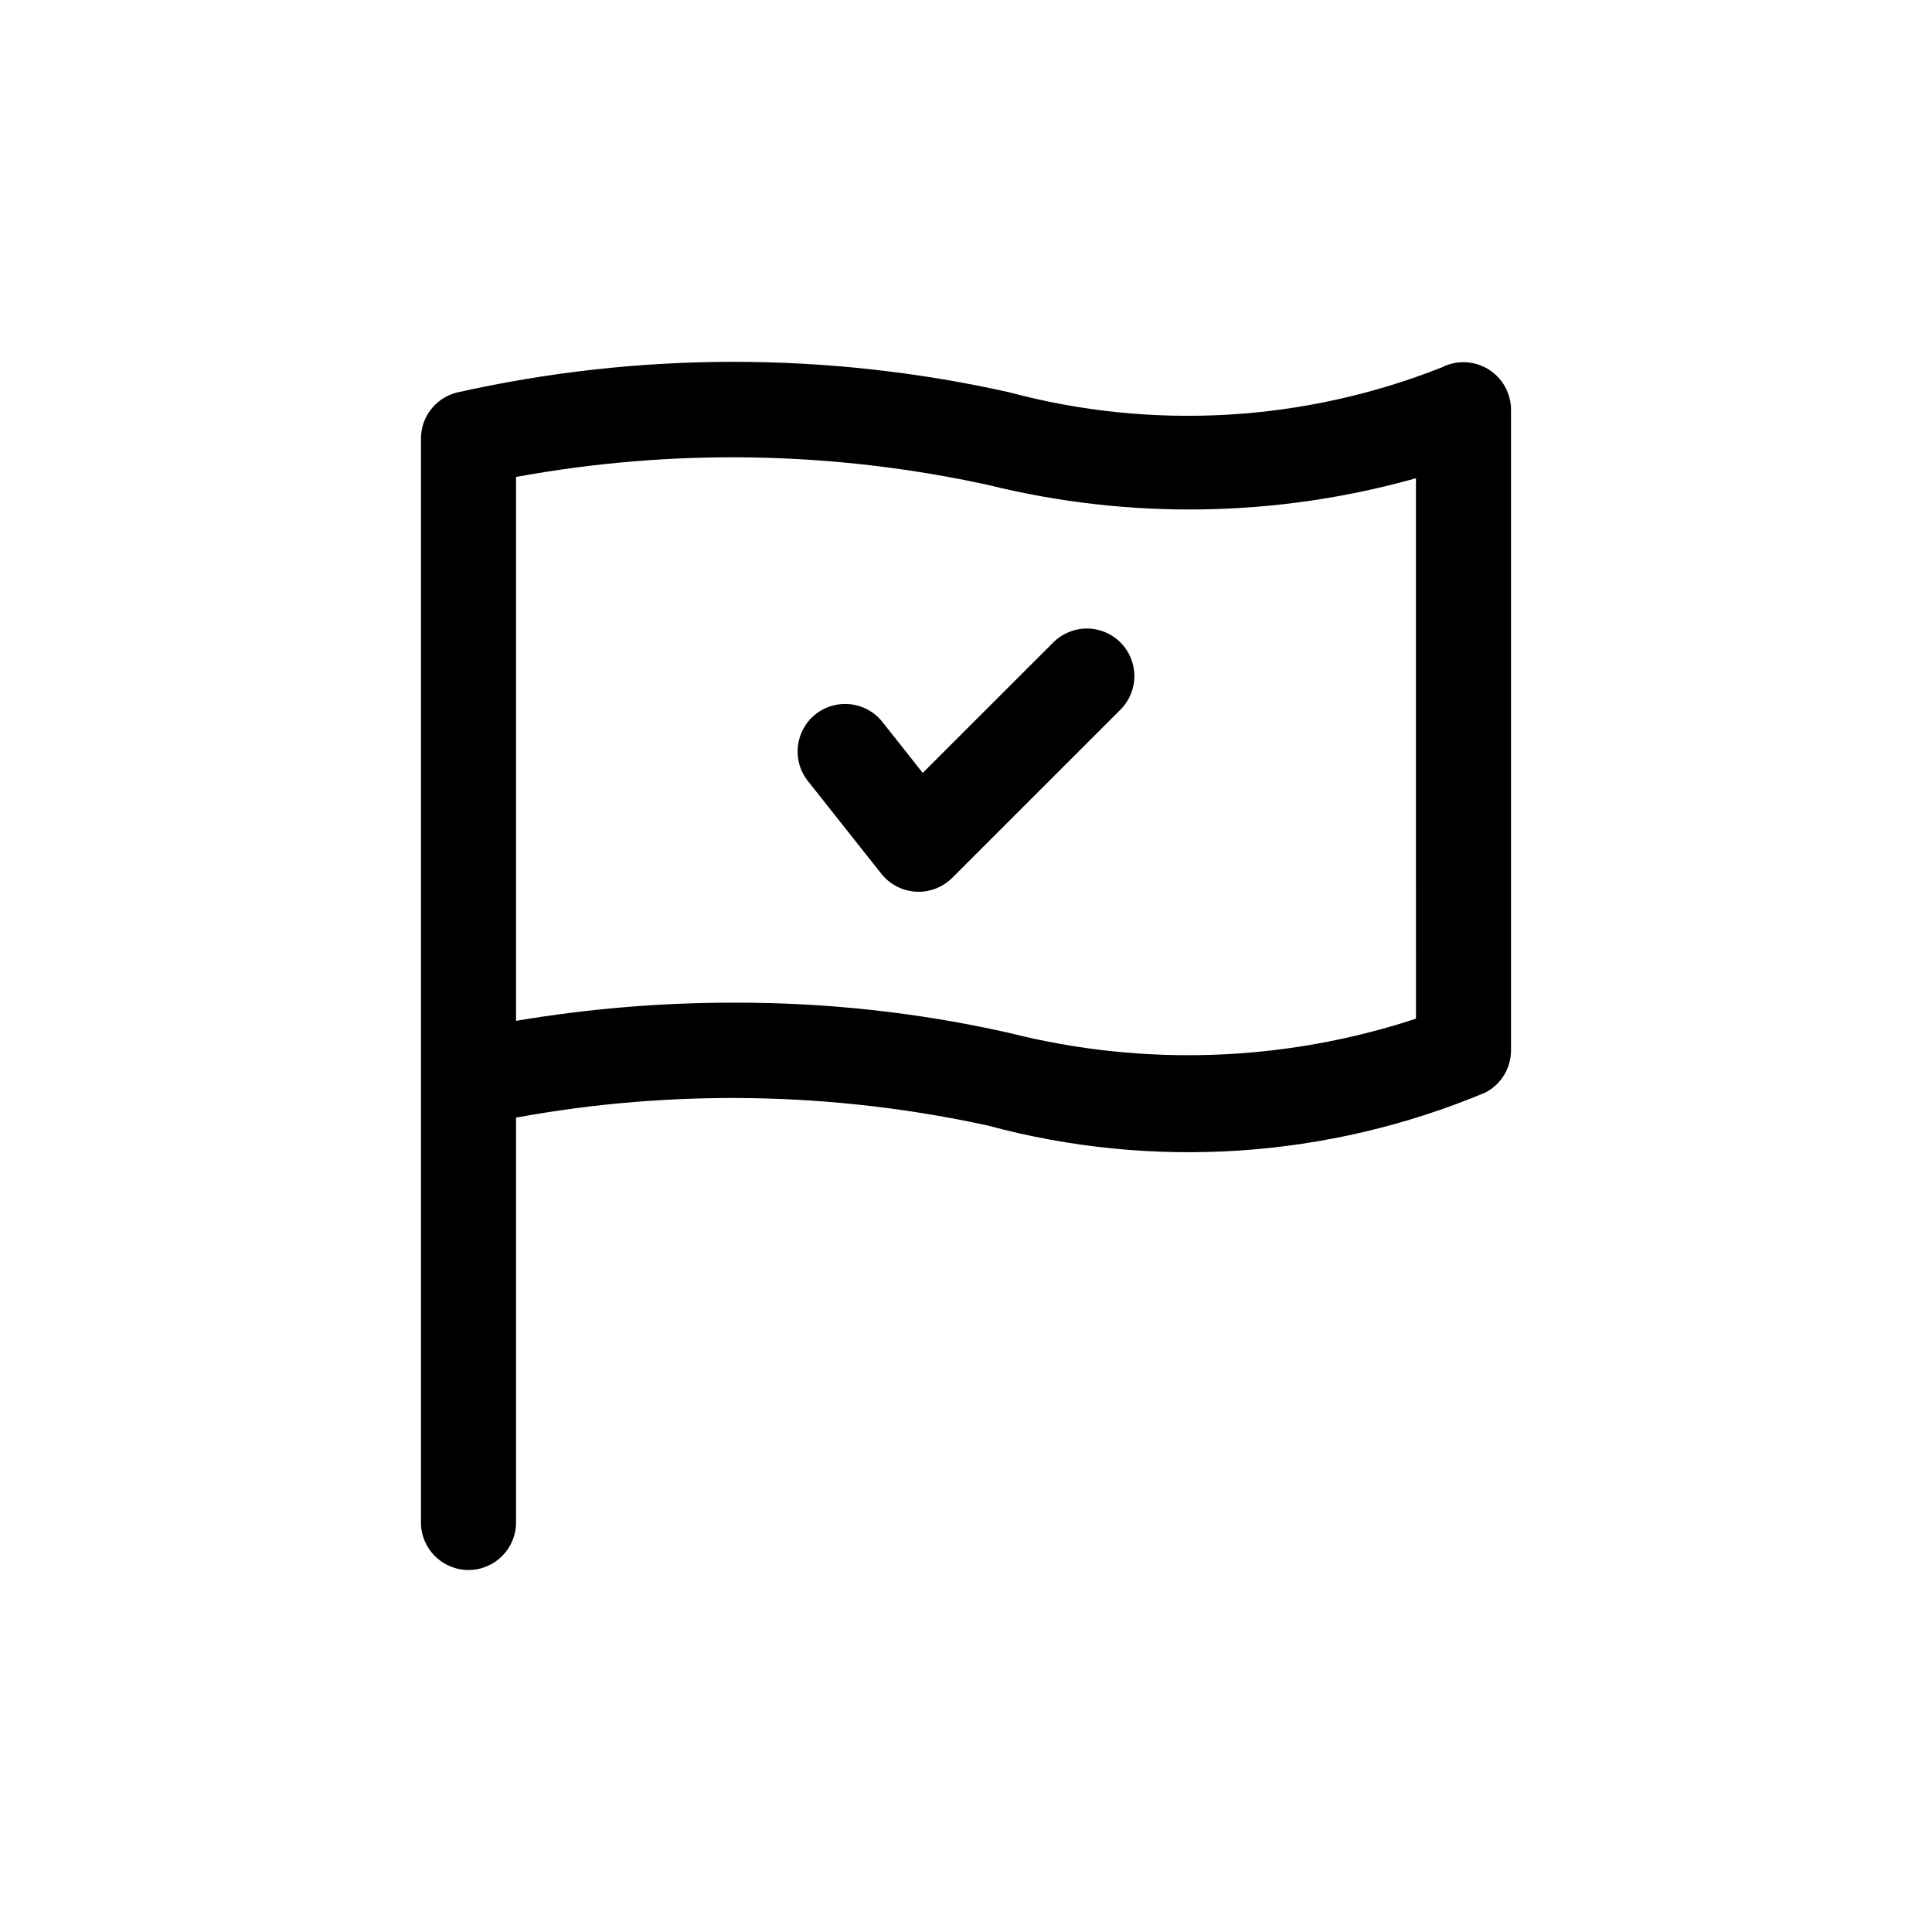 <?xml version="1.0" encoding="UTF-8"?>
<!-- Uploaded to: ICON Repo, www.iconrepo.com, Generator: ICON Repo Mixer Tools -->
<svg fill="#000000" width="800px" height="800px" version="1.1" viewBox="144 144 512 512" xmlns="http://www.w3.org/2000/svg">
 <path d="m538.41 241.84c-3.742-2.289-8.402-2.473-12.312-0.48-36.523 14.457-76.73 16.77-114.67 6.594-48.234-10.785-98.262-10.754-146.48 0.098-5.531 1.457-9.387 6.457-9.387 12.176v287.24c0 6.957 5.641 12.598 12.598 12.598 6.953 0 12.594-5.641 12.594-12.598v-107.29c41.41-7.578 83.91-6.863 125.04 2.106 43.695 11.82 90.09 8.746 131.84-8.746 4.18-2.16 6.805-6.477 6.801-11.18v-169.79c-0.012-4.375-2.293-8.438-6.027-10.723zm-19.164 172.12c-34.852 11.473-72.254 12.777-107.82 3.766-23.906-5.387-48.34-8.07-72.84-8.008-19.383-0.023-38.727 1.59-57.836 4.82v-144.14c41.41-7.594 83.922-6.879 125.05 2.106 37.328 9.25 76.418 8.645 113.44-1.762zm-78.312-99.703c2.363 2.359 3.688 5.562 3.688 8.906 0 3.34-1.324 6.543-3.688 8.902l-44.586 44.578c-2.363 2.363-5.566 3.691-8.906 3.688l-0.727-0.023c-3.586-0.207-6.918-1.934-9.152-4.75l-19.473-24.59 0.004 0.004c-4.32-5.453-3.402-13.379 2.055-17.699 5.453-4.32 13.379-3.402 17.699 2.055l10.688 13.504 34.59-34.574c2.359-2.363 5.562-3.691 8.902-3.691s6.543 1.328 8.906 3.691z"/>
</svg>